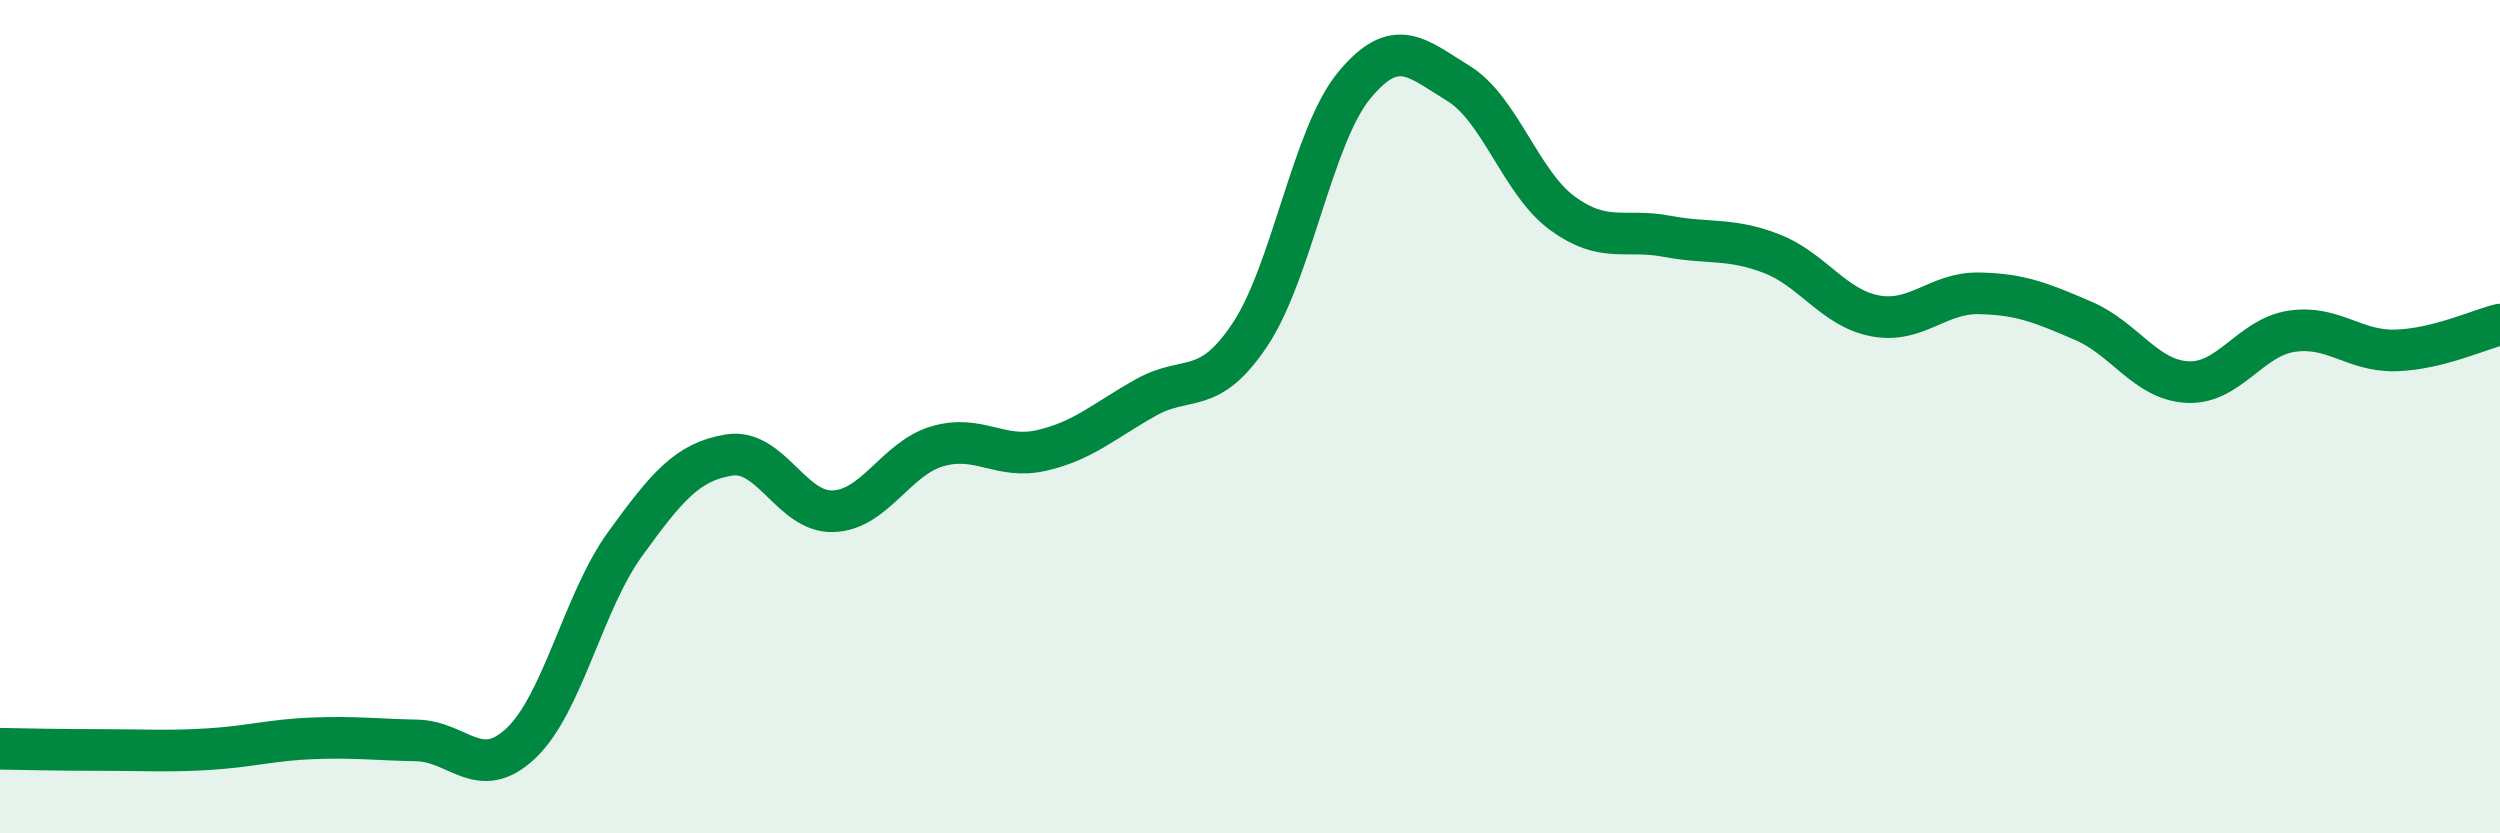 
    <svg width="60" height="20" viewBox="0 0 60 20" xmlns="http://www.w3.org/2000/svg">
      <path
        d="M 0,17.97 C 0.5,17.98 1.5,18 2.5,18 C 3.5,18 4,18.04 5,17.98 C 6,17.92 6.5,17.76 7.5,17.72 C 8.5,17.68 9,17.75 10,17.77 C 11,17.79 11.5,18.78 12.5,17.84 C 13.5,16.9 14,14.44 15,13.06 C 16,11.68 16.5,11.08 17.5,10.92 C 18.5,10.76 19,12.31 20,12.27 C 21,12.23 21.5,11 22.5,10.71 C 23.5,10.42 24,11.04 25,10.81 C 26,10.58 26.5,10.1 27.5,9.54 C 28.5,8.98 29,9.53 30,8.03 C 31,6.53 31.5,3.26 32.5,2.05 C 33.5,0.84 34,1.39 35,2 C 36,2.61 36.5,4.39 37.5,5.12 C 38.5,5.85 39,5.48 40,5.67 C 41,5.86 41.5,5.7 42.5,6.08 C 43.5,6.46 44,7.39 45,7.58 C 46,7.77 46.5,7.02 47.5,7.04 C 48.5,7.06 49,7.27 50,7.7 C 51,8.13 51.5,9.12 52.5,9.17 C 53.5,9.22 54,8.1 55,7.95 C 56,7.8 56.5,8.44 57.5,8.41 C 58.5,8.38 59.5,7.91 60,7.79L60 20L0 20Z"
        fill="#008740"
        opacity="0.1"
        stroke-linecap="round"
        stroke-linejoin="round"
      />
      <path
        d="M 0,17.97 C 0.5,17.98 1.5,18 2.5,18 C 3.5,18 4,18.04 5,17.98 C 6,17.92 6.5,17.76 7.5,17.72 C 8.5,17.68 9,17.75 10,17.77 C 11,17.79 11.5,18.78 12.5,17.84 C 13.5,16.9 14,14.44 15,13.06 C 16,11.68 16.5,11.08 17.5,10.92 C 18.5,10.76 19,12.31 20,12.27 C 21,12.23 21.5,11 22.5,10.71 C 23.5,10.42 24,11.04 25,10.81 C 26,10.58 26.5,10.1 27.5,9.54 C 28.5,8.98 29,9.53 30,8.03 C 31,6.53 31.5,3.26 32.5,2.05 C 33.5,0.84 34,1.39 35,2 C 36,2.61 36.5,4.39 37.5,5.12 C 38.5,5.85 39,5.48 40,5.67 C 41,5.86 41.5,5.7 42.5,6.08 C 43.5,6.46 44,7.39 45,7.58 C 46,7.77 46.5,7.02 47.5,7.04 C 48.5,7.06 49,7.27 50,7.7 C 51,8.13 51.5,9.12 52.5,9.17 C 53.5,9.22 54,8.1 55,7.95 C 56,7.8 56.5,8.44 57.5,8.41 C 58.5,8.38 59.5,7.91 60,7.79"
        stroke="#008740"
        stroke-width="1"
        fill="none"
        stroke-linecap="round"
        stroke-linejoin="round"
      />
    </svg>
  